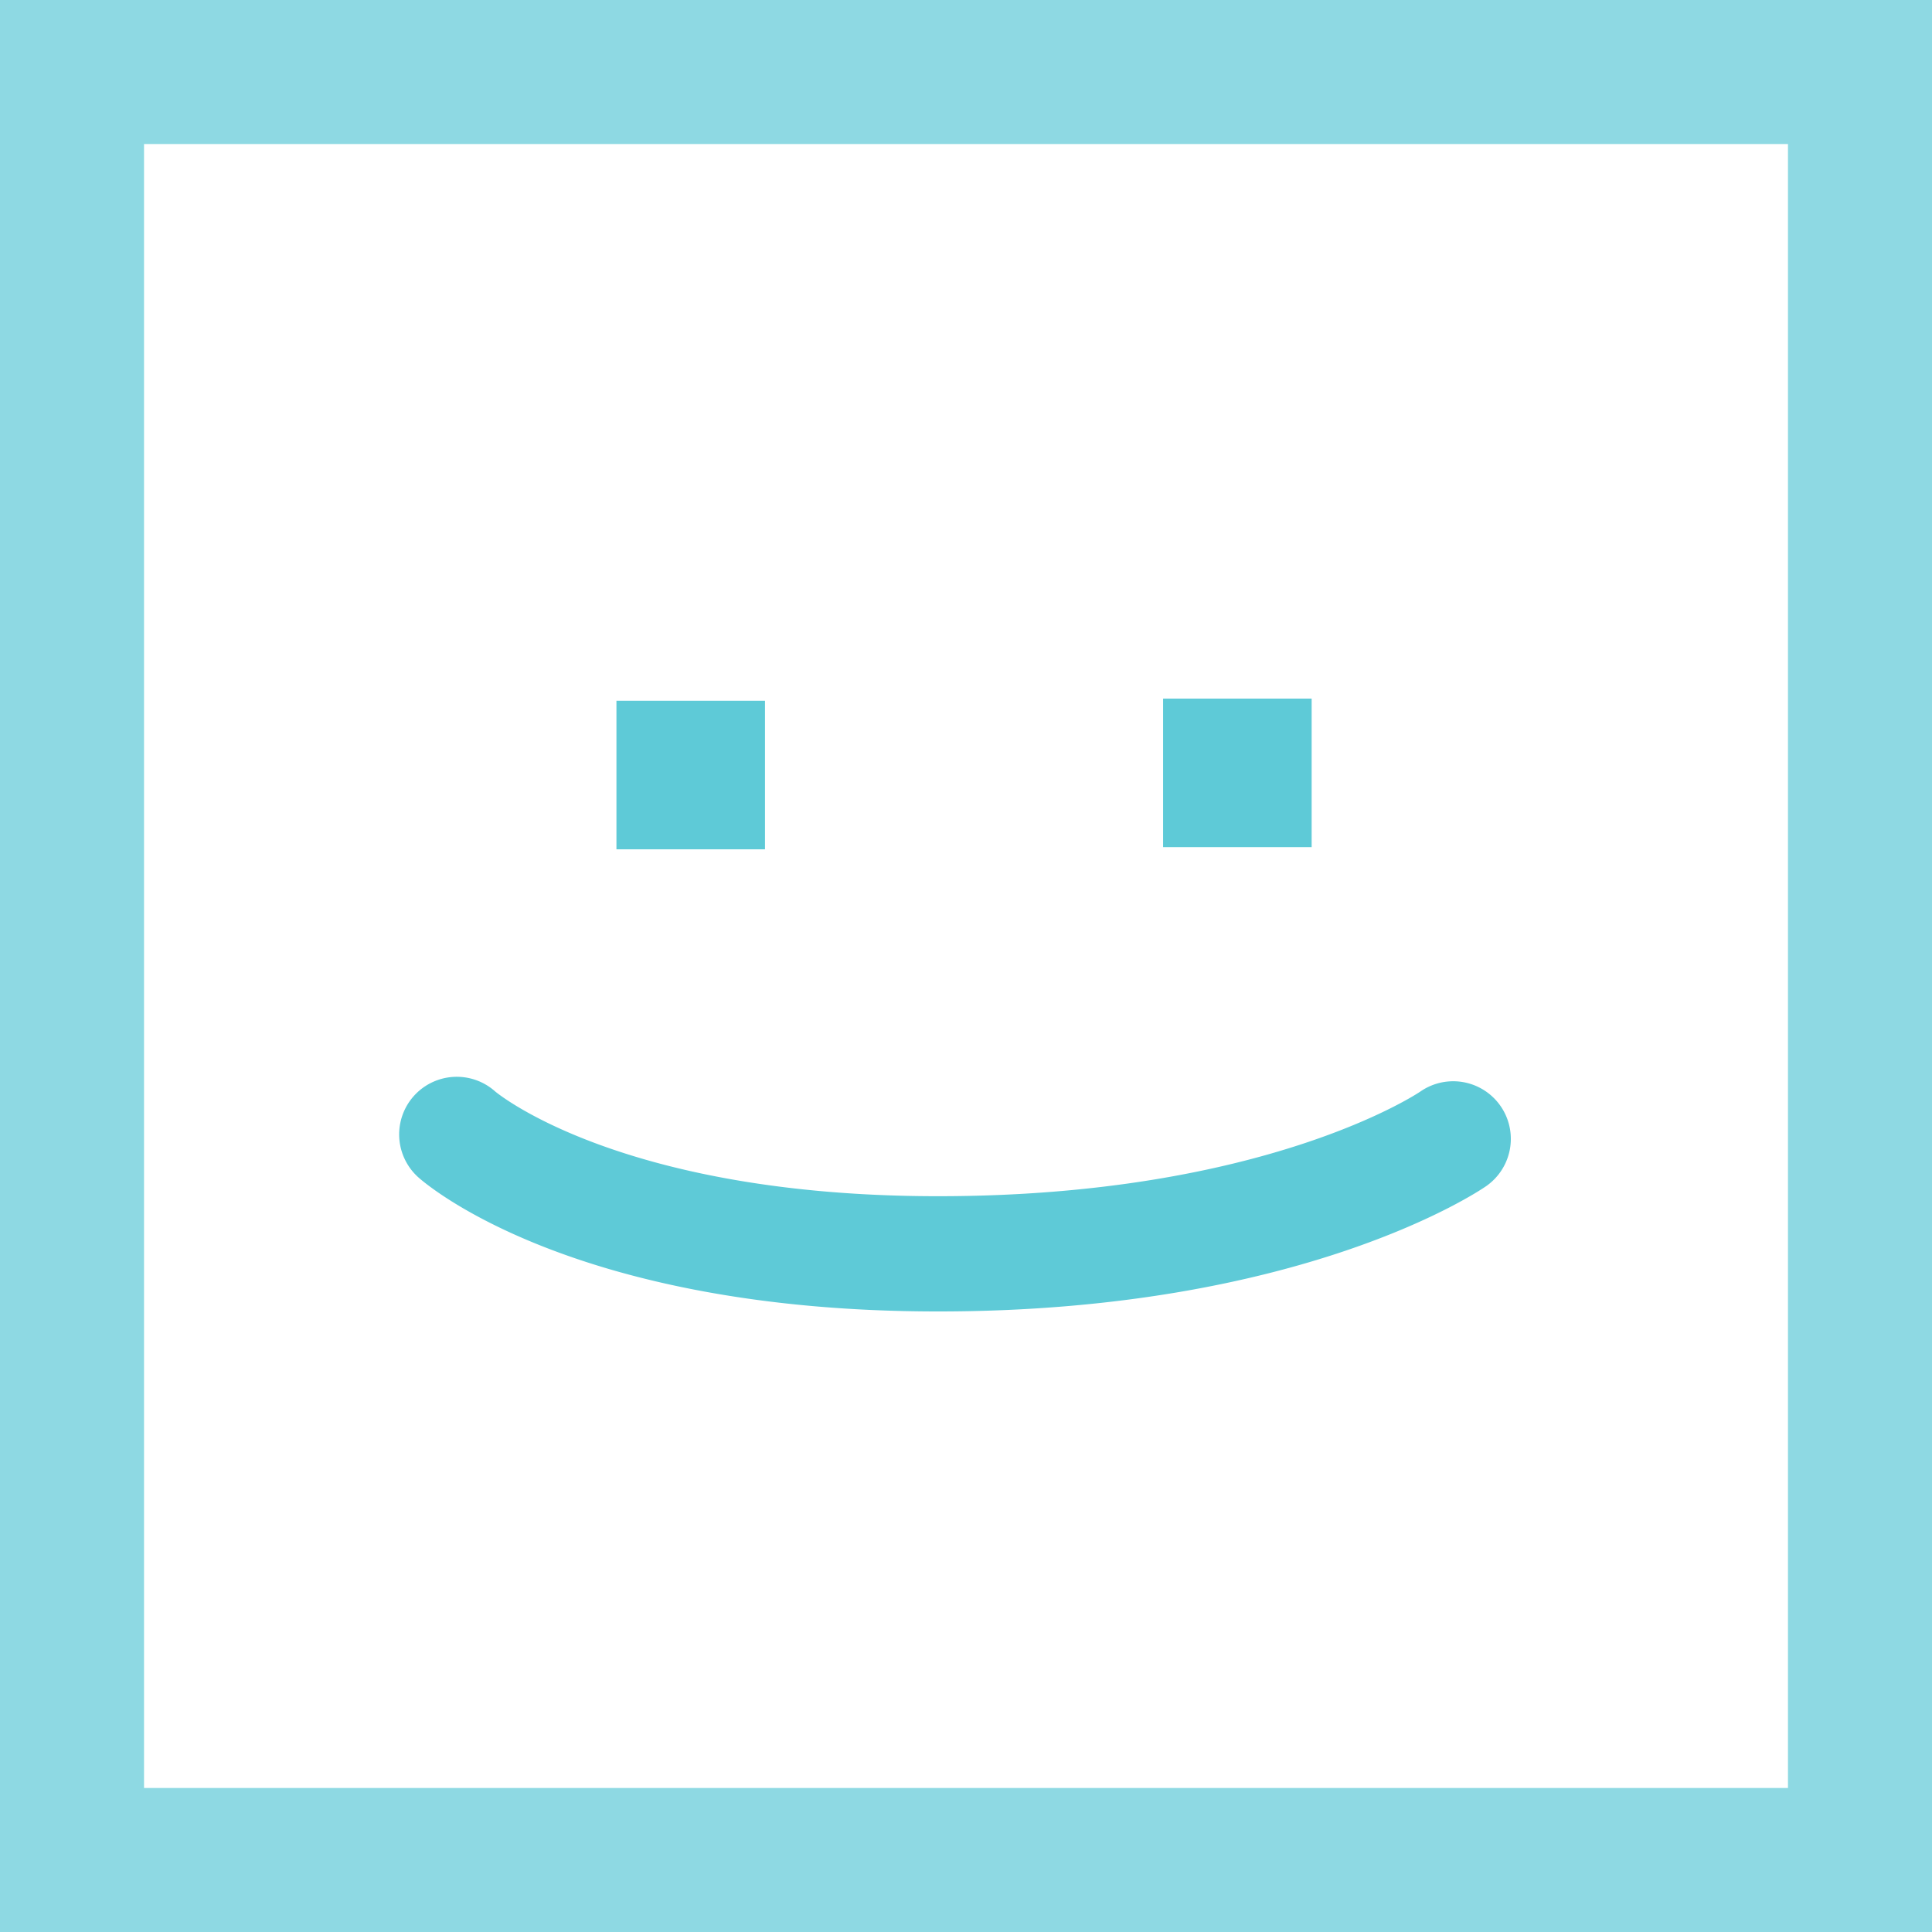<svg xmlns="http://www.w3.org/2000/svg" width="107.308" height="107.309" viewBox="0 0 107.308 107.309"><defs><style>
            .prefix__cls-2{fill:#5ecad7}
        </style></defs><g id="prefix__Group_567" data-name="Group 567" transform="translate(-4139.261 -3316.241)"><path id="prefix__Path_869" fill="#5ecad7" d="M4246.569 3423.55h-107.308v-107.309h107.308zm-99.308-8h91.308v-91.309h-91.308z" data-name="Path 869" opacity="0.7"></path><path id="prefix__Path_870" d="M4191.364 3389.082c-20.386 0-28.528-7.143-28.865-7.447a3.2 3.2 0 0 1 4.265-4.772c.181.152 7.117 5.818 24.6 5.818 18.18 0 26.706-5.757 26.79-5.815a3.2 3.2 0 1 1 3.644 5.262c-.41.284-10.276 6.954-30.434 6.954z" class="prefix__cls-2" data-name="Path 870"></path><path id="prefix__Rectangle_145" d="M0 0H8.251V8.251H0z" class="prefix__cls-2" data-name="Rectangle 145" transform="translate(4173.5 3355.163)"></path><path id="prefix__Rectangle_146" d="M0 0H8.251V8.251H0z" class="prefix__cls-2" data-name="Rectangle 146" transform="translate(4203.862 3355.043)"></path></g></svg>
